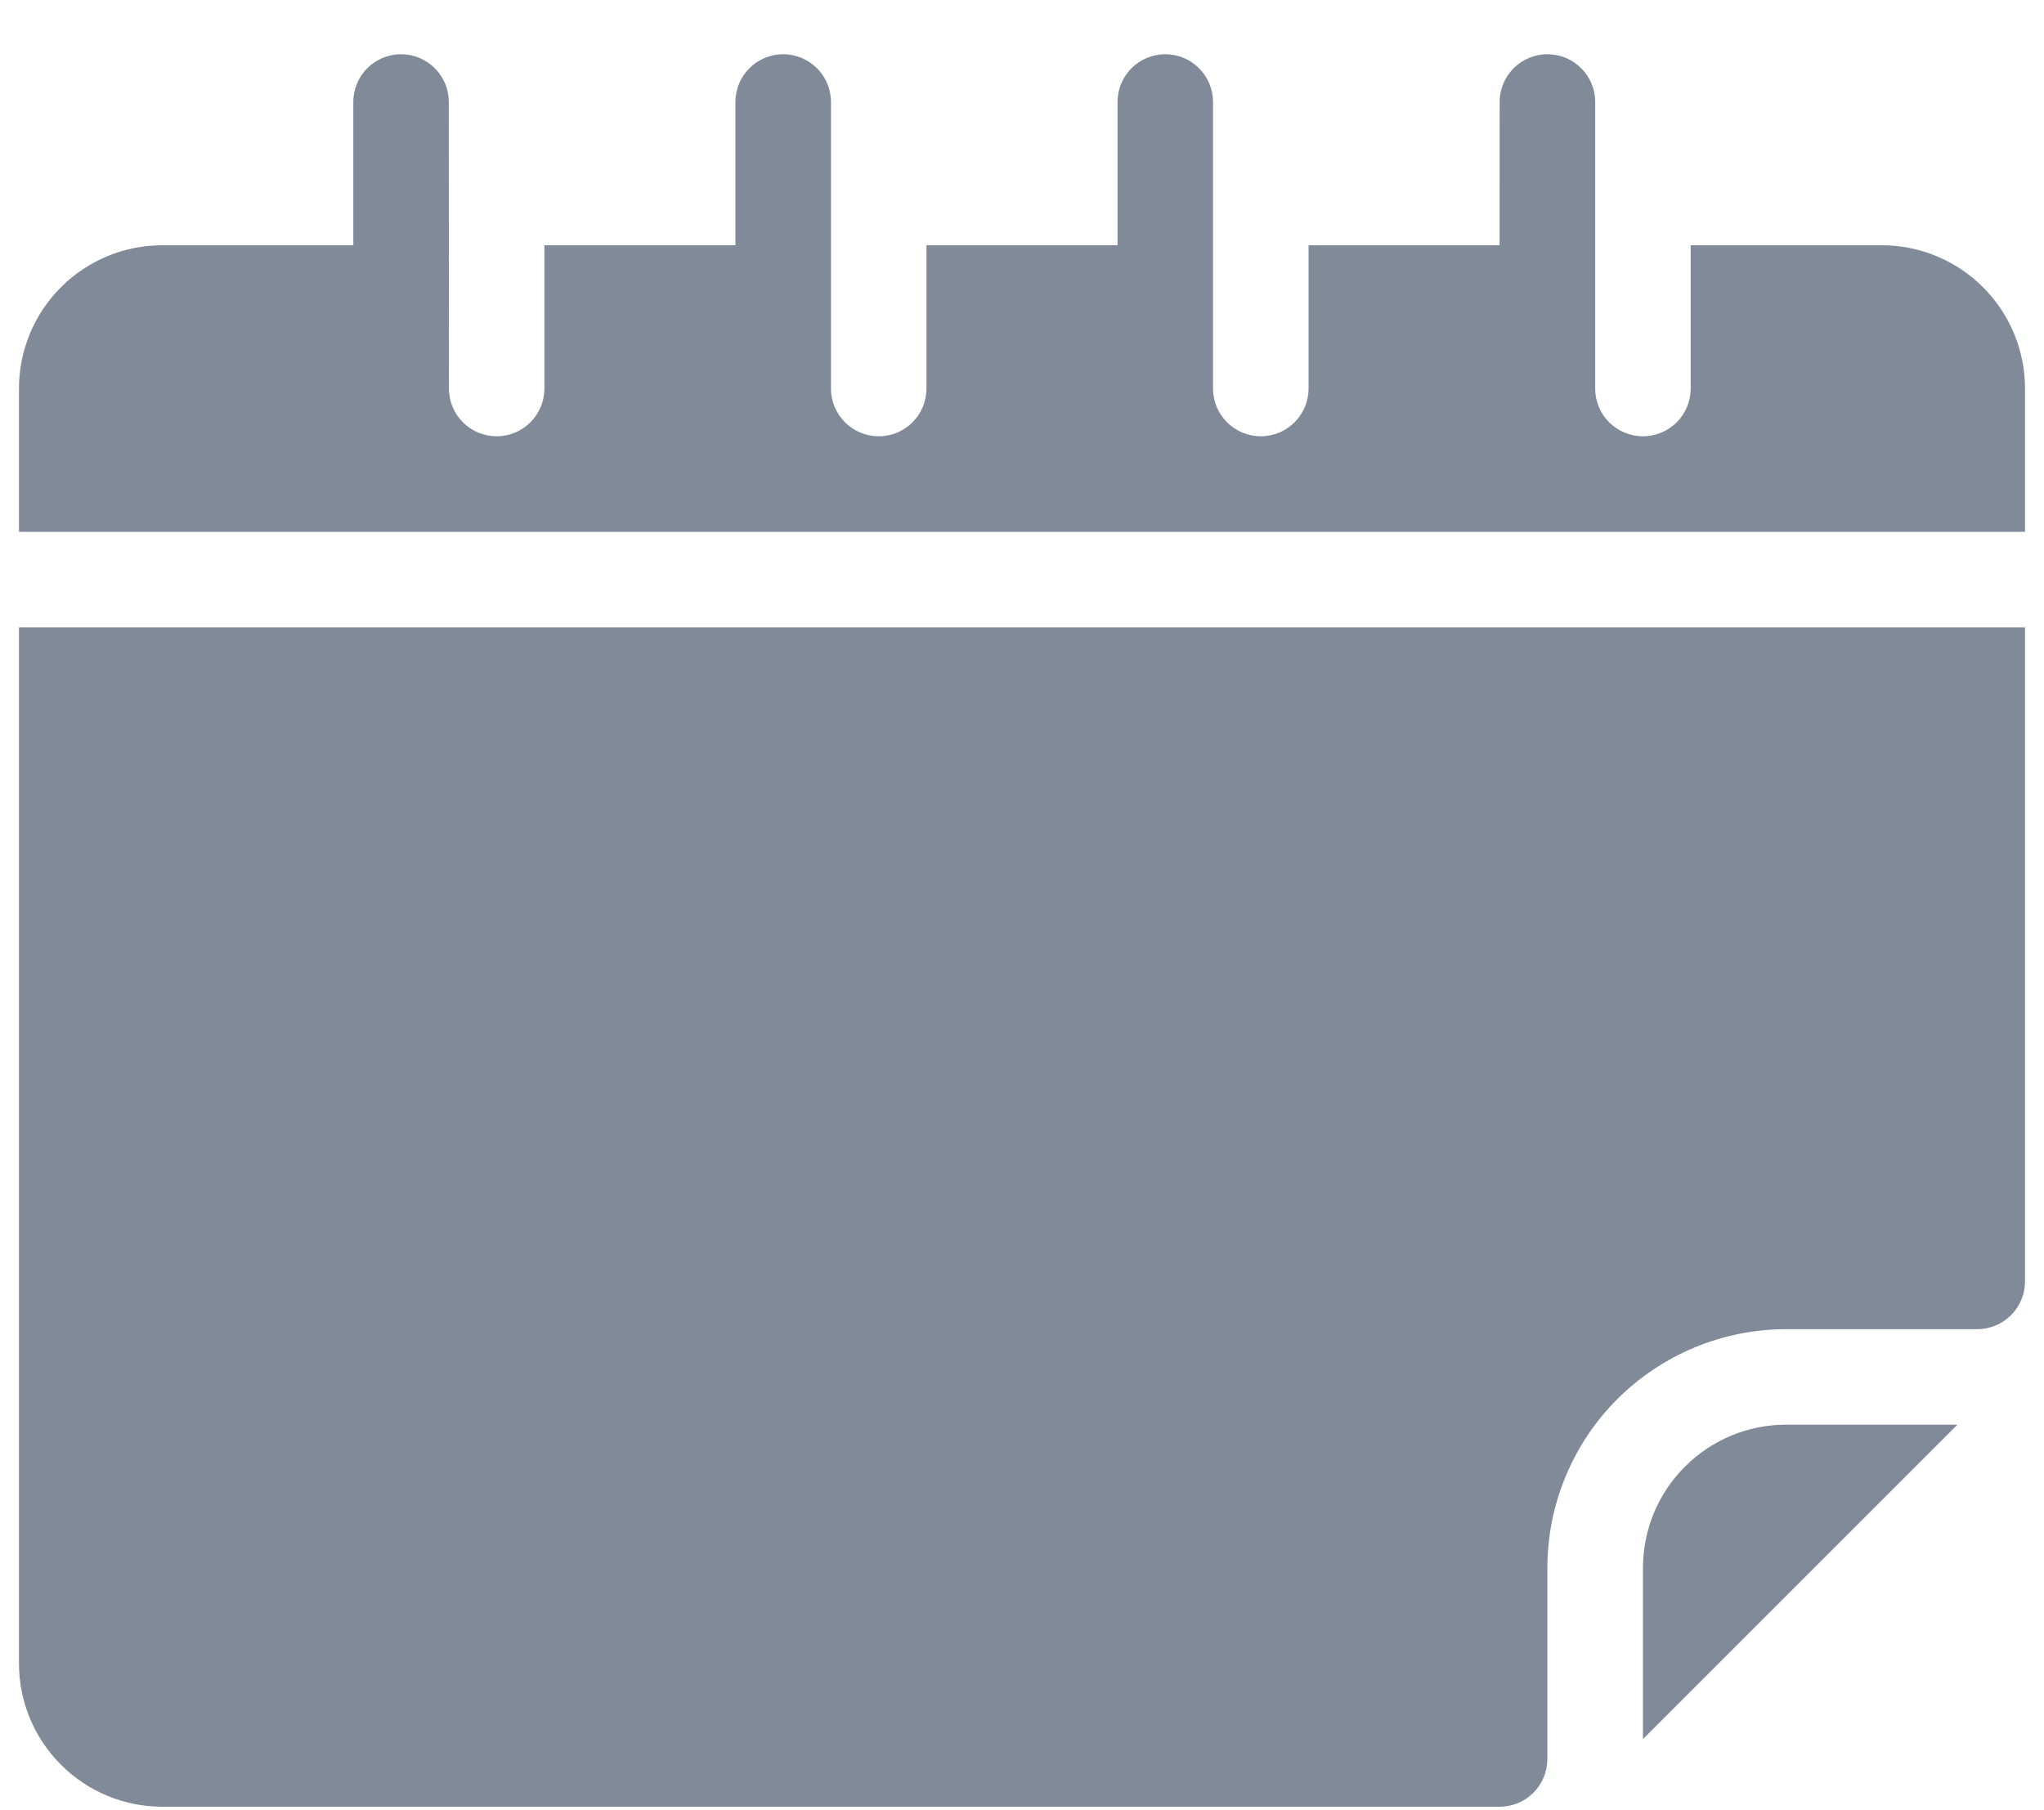<svg width="35" height="31" viewBox="0 0 35 31" fill="none" xmlns="http://www.w3.org/2000/svg">
<path fill-rule="evenodd" clip-rule="evenodd" d="M34.675 10.744V21.944C34.675 22.16 34.589 22.369 34.435 22.522C34.282 22.676 34.073 22.762 33.857 22.762H30.586C29.501 22.762 28.462 23.193 27.693 23.96C26.926 24.727 26.496 25.768 26.496 26.852V30.123C26.496 30.34 26.409 30.549 26.256 30.701C26.104 30.854 25.895 30.94 25.678 30.94H2.779C2.127 30.94 1.503 30.681 1.044 30.221C0.584 29.762 0.325 29.138 0.325 28.486V10.744L34.675 10.744Z" fill="#808A98"/>
<path fill-rule="evenodd" clip-rule="evenodd" d="M33.518 24.397H30.586C29.935 24.397 29.311 24.655 28.852 25.116C28.391 25.575 28.133 26.199 28.133 26.85V29.782L33.518 24.397Z" fill="#808A98"/>
<path fill-rule="evenodd" clip-rule="evenodd" d="M25.678 4.2H22.407V6.653C22.407 7.105 22.041 7.471 21.589 7.471C21.137 7.471 20.771 7.105 20.771 6.653V1.747C20.771 1.295 20.405 0.929 19.953 0.929C19.501 0.929 19.136 1.295 19.136 1.747V4.2H15.864V6.653C15.864 7.105 15.499 7.471 15.047 7.471C14.595 7.471 14.229 7.105 14.229 6.653V1.747C14.229 1.295 13.862 0.929 13.411 0.929C12.959 0.929 12.593 1.295 12.593 1.747V4.2H9.322V6.653C9.322 7.105 8.956 7.471 8.504 7.471C8.052 7.471 7.687 7.105 7.687 6.653L7.685 1.747C7.685 1.295 7.319 0.929 6.867 0.929C6.415 0.929 6.05 1.295 6.05 1.747V4.2H2.779C2.127 4.2 1.503 4.459 1.044 4.919C0.584 5.378 0.325 6.002 0.325 6.654V9.107H34.675V6.654C34.675 6.002 34.416 5.378 33.956 4.919C33.497 4.459 32.873 4.2 32.221 4.2H28.95V6.654C28.95 7.106 28.584 7.471 28.133 7.471C27.68 7.471 27.315 7.106 27.315 6.654V1.747C27.315 1.295 26.948 0.929 26.497 0.929C26.045 0.929 25.679 1.295 25.679 1.747L25.678 4.2Z" fill="#808A98"/>
</svg>

